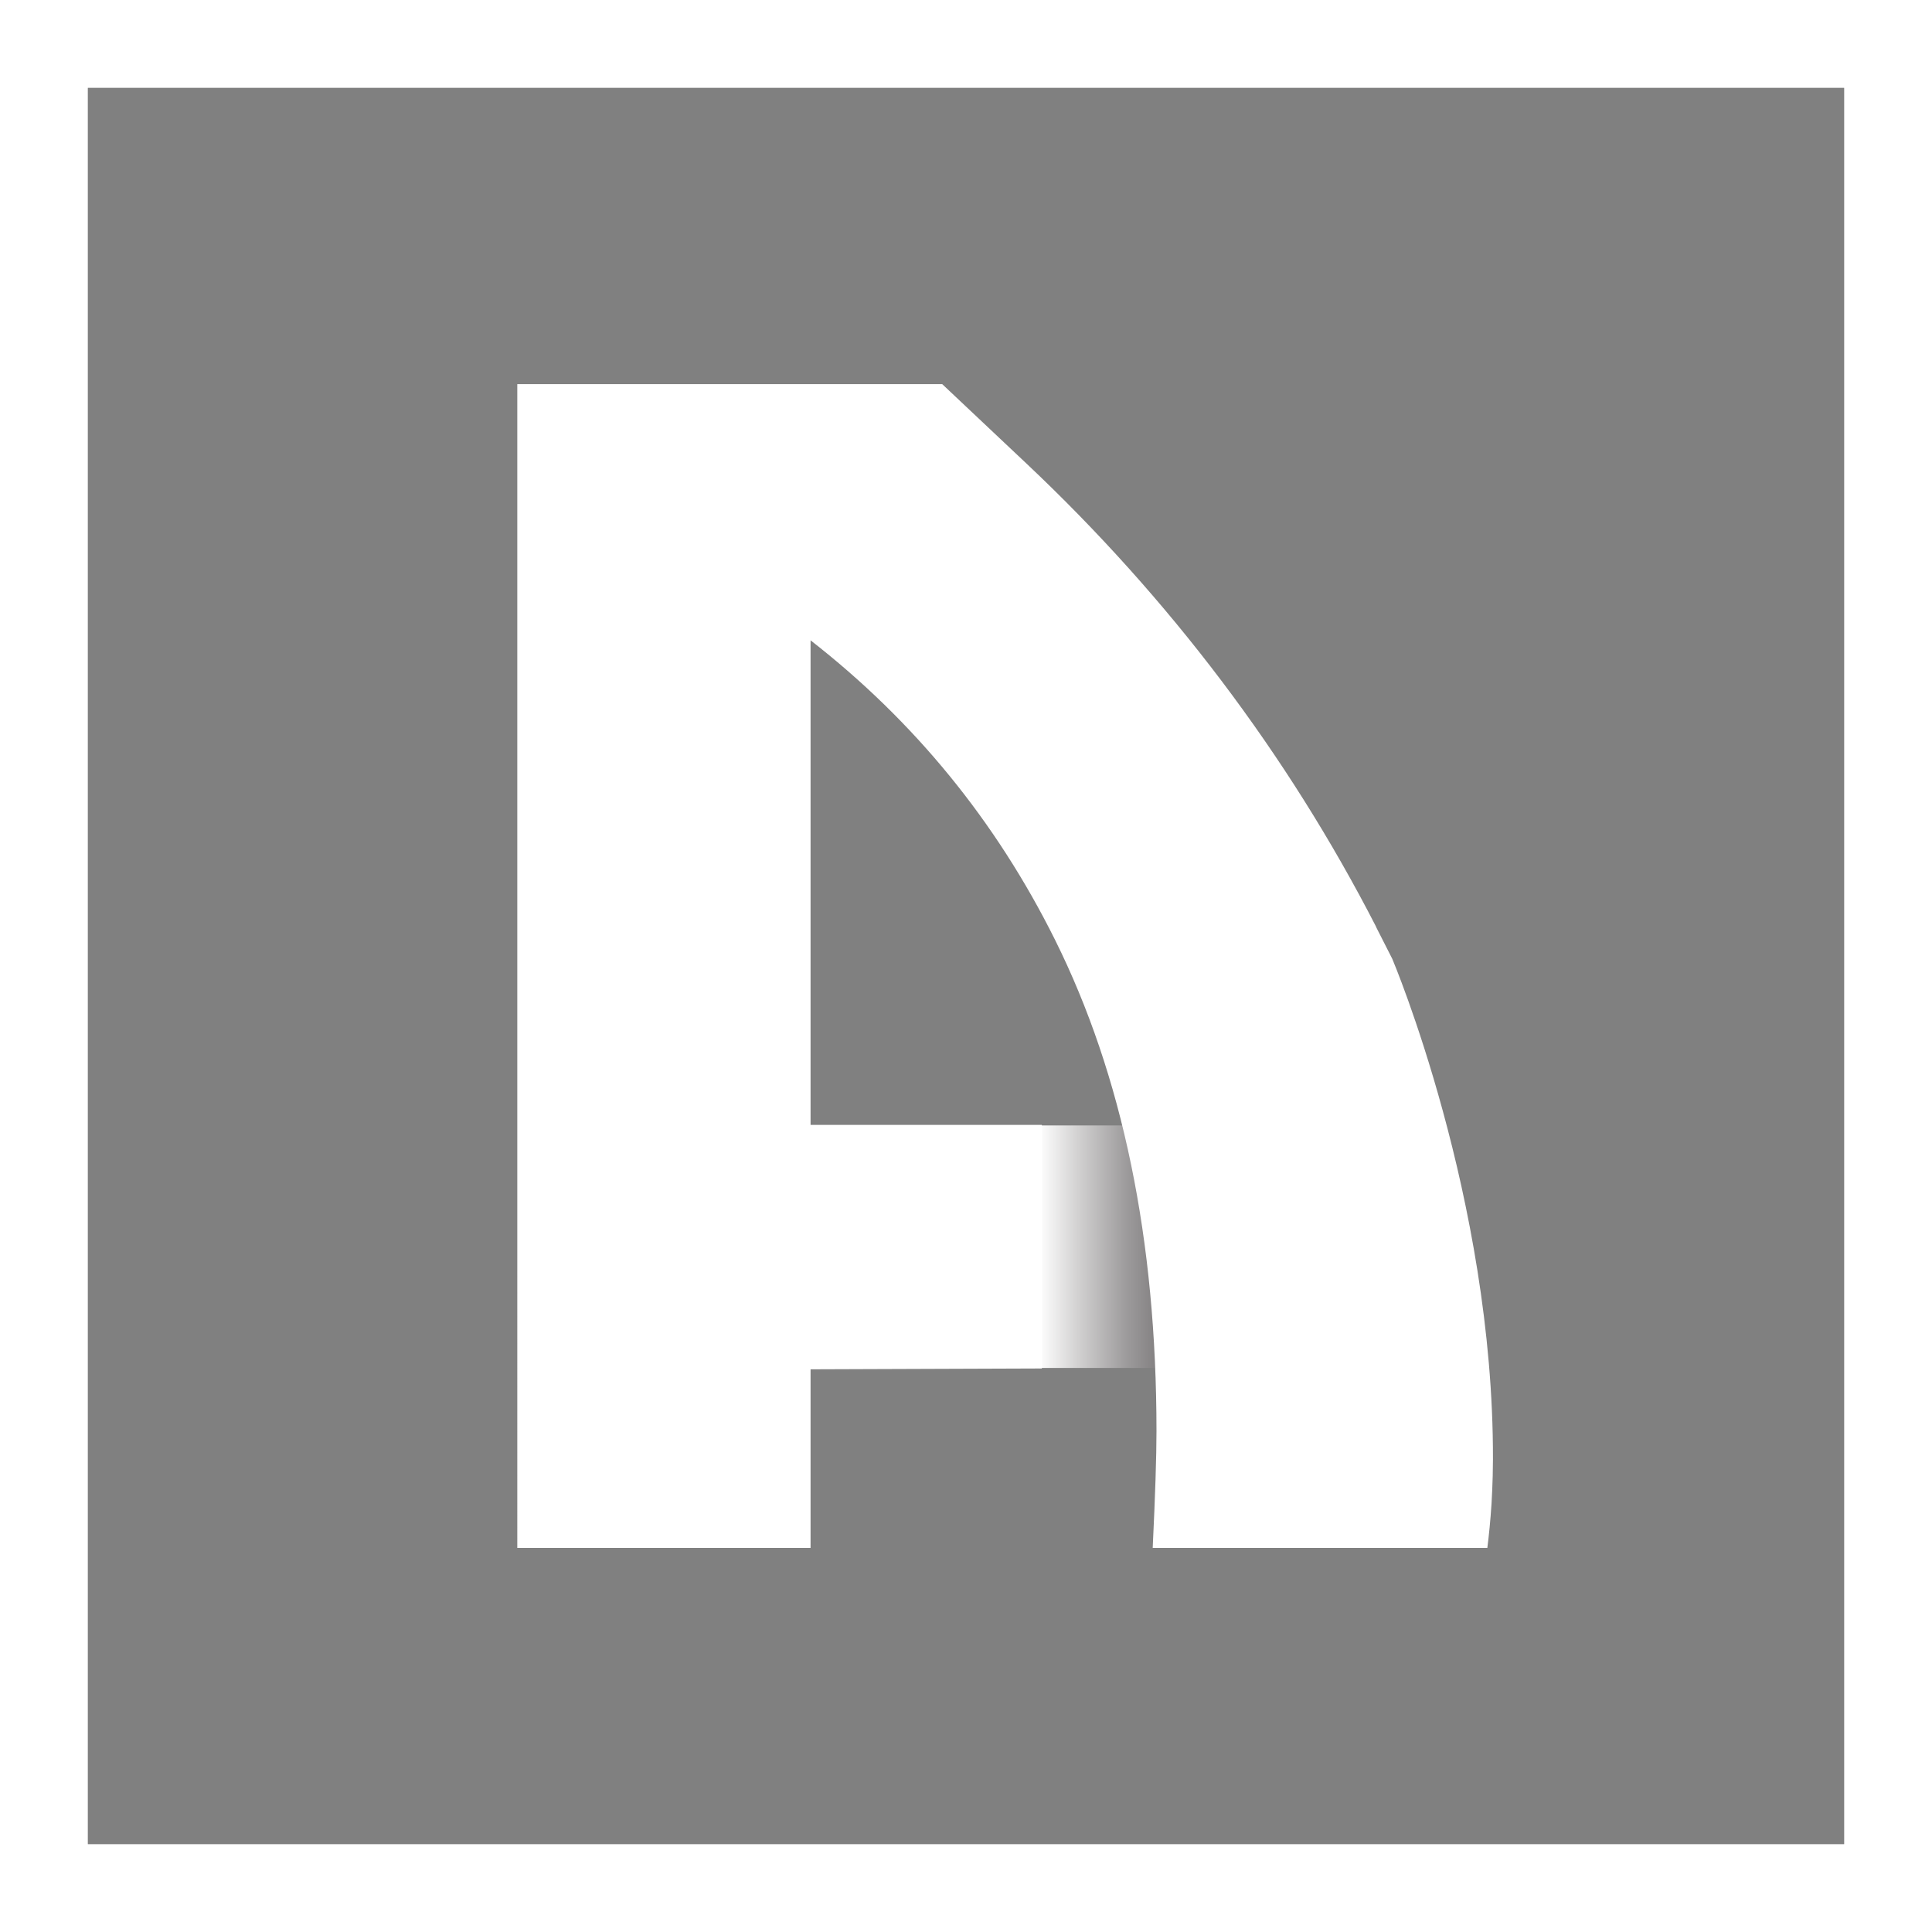 <?xml version="1.0" encoding="UTF-8"?><svg id="Layer_2" xmlns="http://www.w3.org/2000/svg" xmlns:xlink="http://www.w3.org/1999/xlink" viewBox="0 0 440 440"><rect x="0" y="0" width="440" height="440" fill="#808080" stroke="none"/><defs><linearGradient id="linear-gradient" x1="236.56" y1="283.93" x2="305.41" y2="283.93" gradientUnits="userSpaceOnUse"><stop offset="0" stop-color="#fff"/><stop offset=".13" stop-color="#d2d1d1"/><stop offset=".29" stop-color="#9d9b9c"/><stop offset=".46" stop-color="#716e6f"/><stop offset=".61" stop-color="#4f4c4c"/><stop offset=".76" stop-color="#363334"/><stop offset=".89" stop-color="#282425"/><stop offset="1" stop-color="#231f20"/></linearGradient></defs><g id="Layer_2-2"><path d="M420,20v400H20V20h400M440,0H0v440h440V0h0Z" style="fill:#fff;"/><rect x="236.56" y="256.31" width="68.85" height="55.23" style="fill:url(#linear-gradient);"/><path d="M313.4,211.13c1.21,2.36,2.43,4.77,3.68,7.24,0,0,23.08,54.47,22.93,114.03-.01,5.07-.32,9.96-.32,9.96-.25,3.95-.61,7.39-.96,10.17h-76.21c.57-11.99.86-20.83.86-26.55,0-43.67-7.71-80.99-23.12-111.97-13.45-27.02-32-49.74-55.66-68.18v110.36h52.67v55.47s-52.67.19-52.67.19v40.68h-66.79V87.48h96.77l19.19,18.09c32.31,30.45,59.39,66.06,79.66,105.56Z" style="fill:#fff;"/></g></svg>